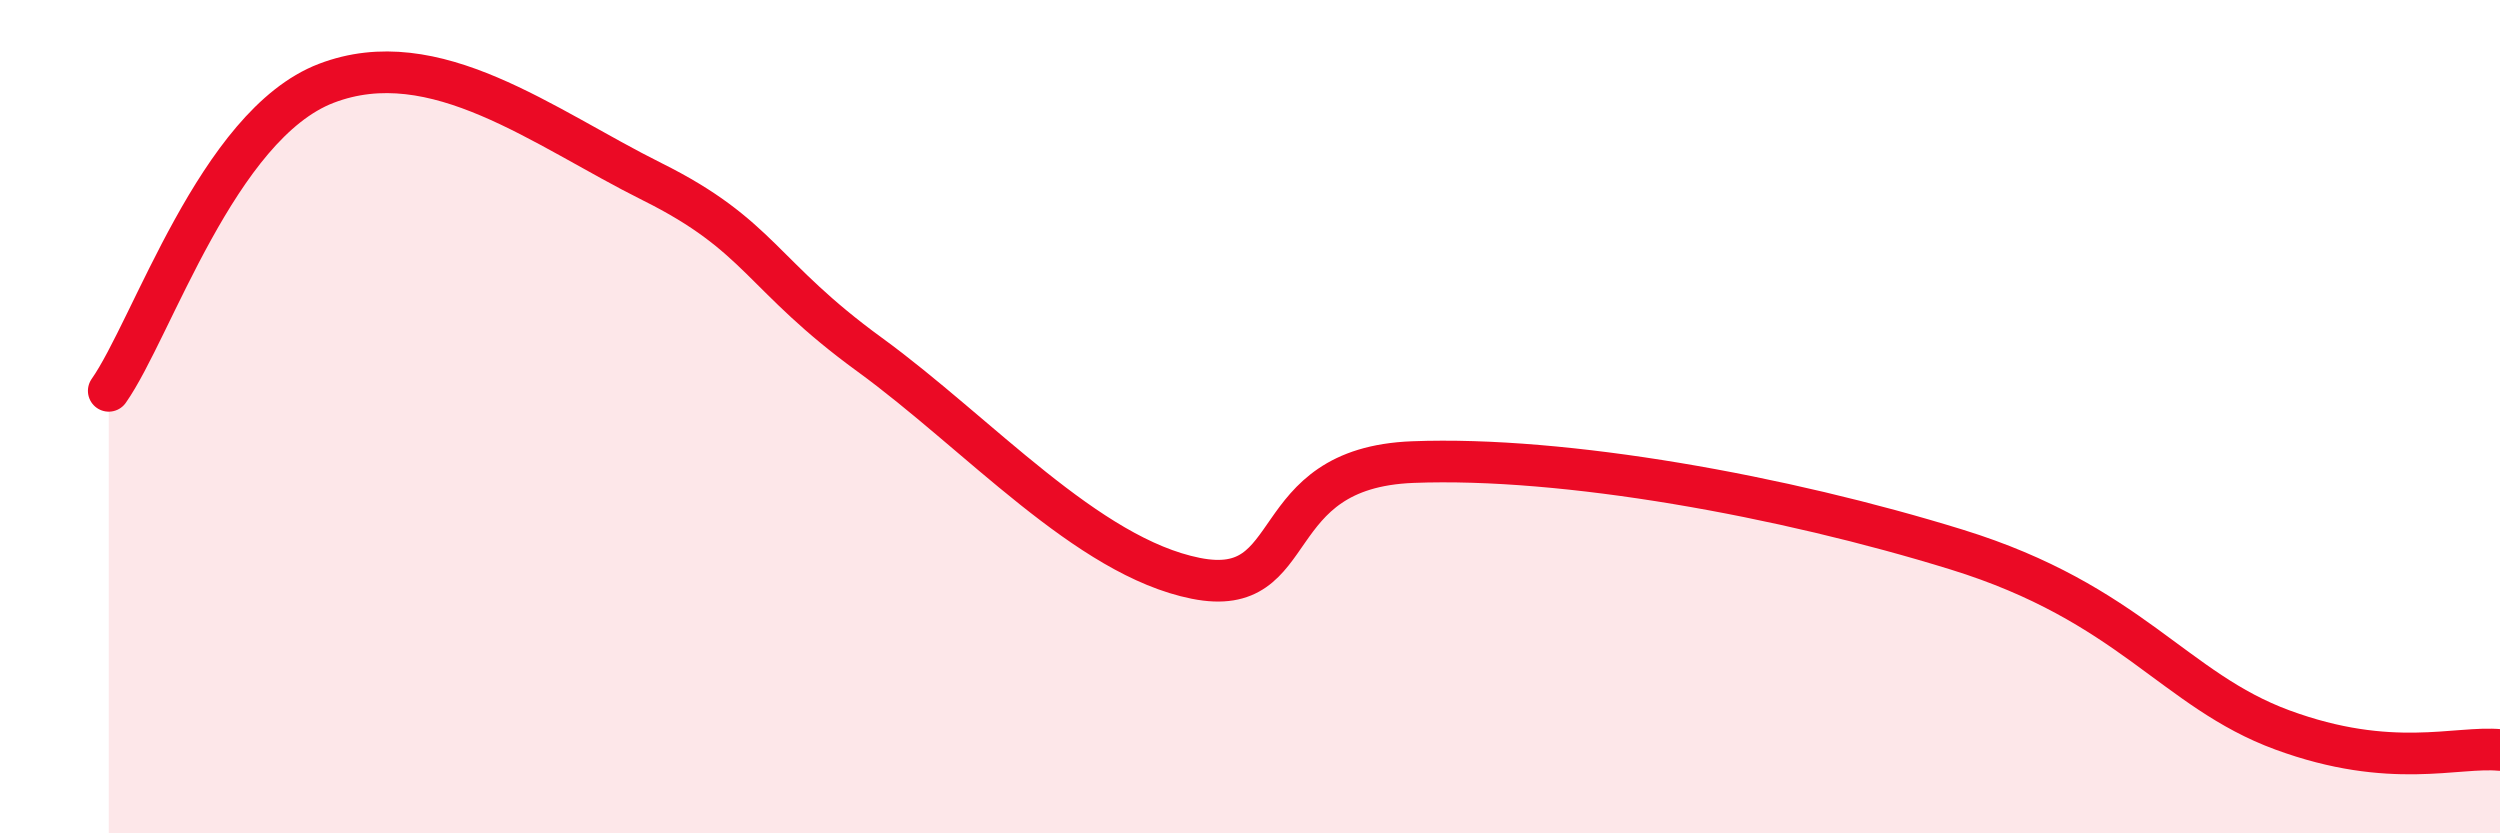 
    <svg width="60" height="20" viewBox="0 0 60 20" xmlns="http://www.w3.org/2000/svg">
      <path
        d="M 2.61,9.38 C 3.65,7.9 5.22,3 7.83,2 C 10.44,1 13.04,3.06 15.65,4.36 C 18.26,5.66 18.26,6.61 20.87,8.51 C 23.48,10.41 26.09,13.36 28.7,13.88 C 31.31,14.4 30.26,11.23 33.91,11.09 C 37.56,10.95 42.79,11.9 46.96,13.19 C 51.13,14.48 52.17,16.56 54.78,17.52 C 57.39,18.48 58.96,17.9 60,18L60 20L2.61 20Z"
        fill="#EB0A25"
        opacity="0.1"
        stroke-linecap="round"
        stroke-linejoin="round"
      />
      <path
        d="M 2.61,9.38 C 3.65,7.9 5.22,3 7.83,2 C 10.44,1 13.04,3.06 15.65,4.36 C 18.26,5.66 18.26,6.61 20.87,8.51 C 23.48,10.41 26.09,13.36 28.7,13.88 C 31.31,14.4 30.26,11.23 33.91,11.09 C 37.56,10.95 42.79,11.9 46.96,13.19 C 51.13,14.48 52.17,16.56 54.78,17.52 C 57.39,18.48 58.96,17.9 60,18"
        stroke="#EB0A25"
        stroke-width="1"
        fill="none"
        stroke-linecap="round"
        stroke-linejoin="round"
      />
    </svg>
  